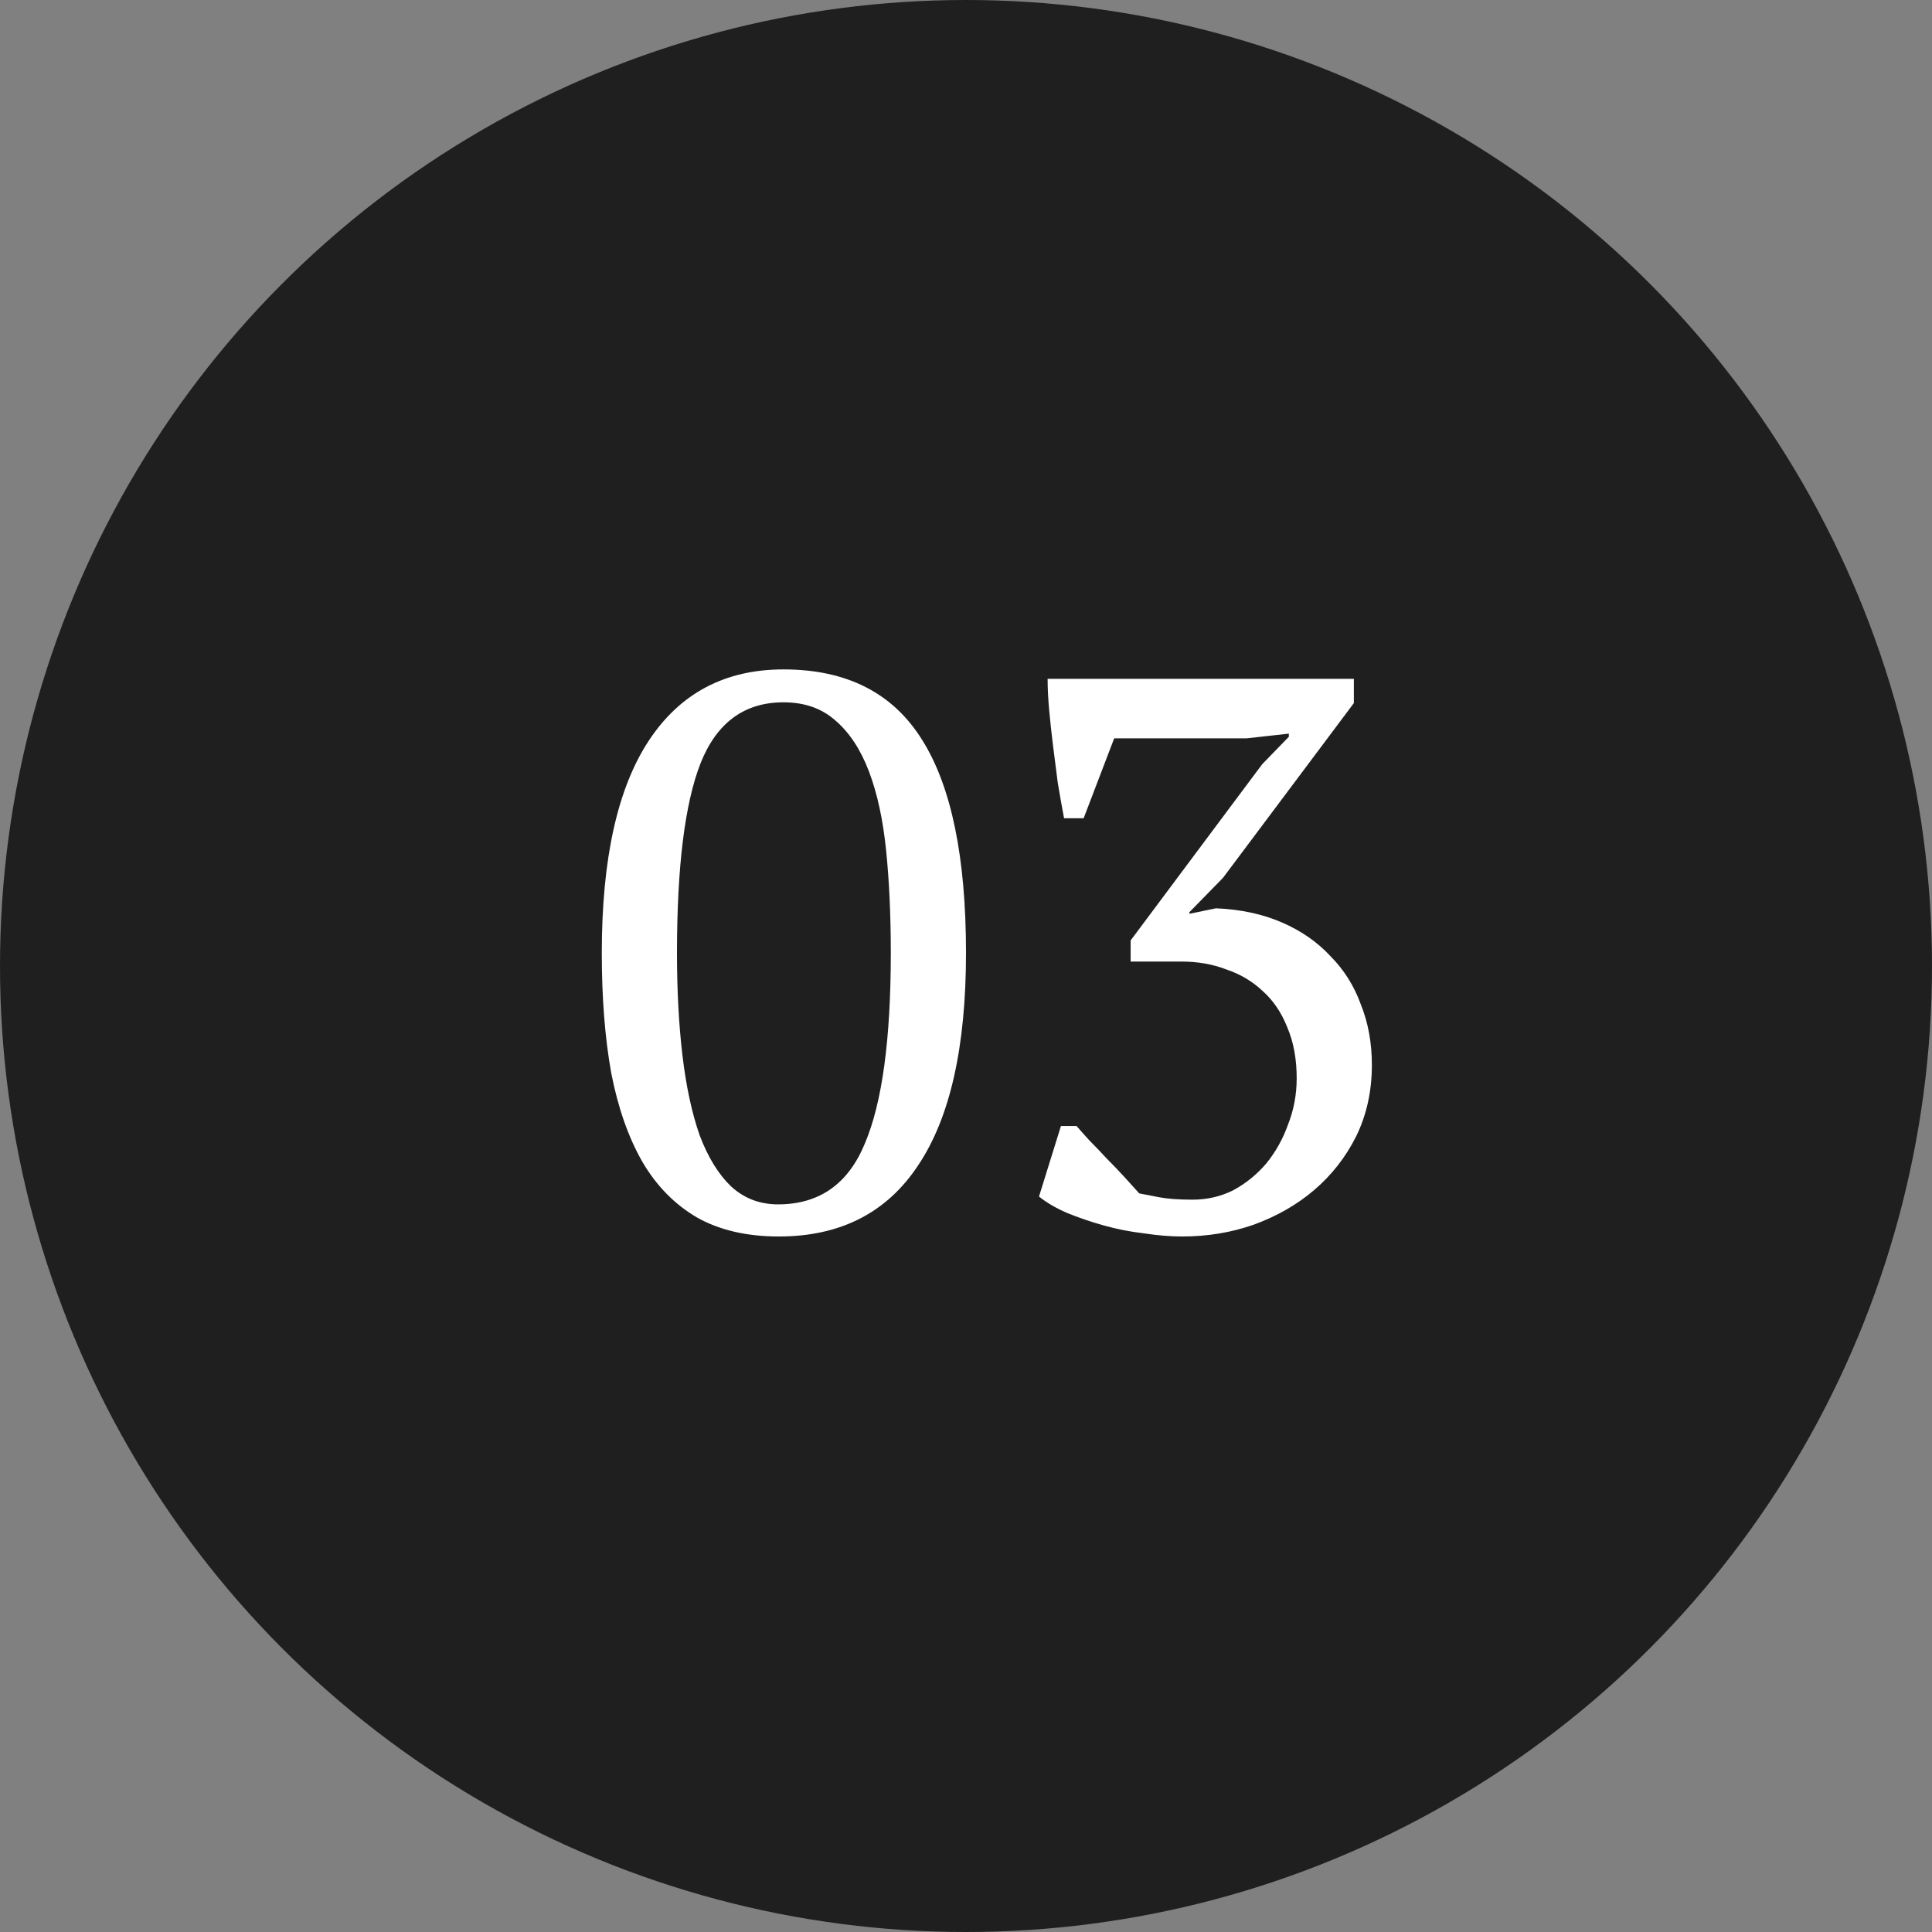 <svg width="74" height="74" viewBox="0 0 74 74" fill="none" xmlns="http://www.w3.org/2000/svg">
<rect x="0" y="0" width="74" height="74" fill="#808080" stroke="none"/>
<circle cx="37" cy="37" r="37" fill="#1F1F1F"/>
<path d="M1.05 20.5C1.05 16.9 1.65 14.19 2.85 12.37C4.05 10.55 5.77 9.64 8.01 9.64C10.43 9.64 12.2 10.54 13.32 12.34C14.44 14.12 15 16.84 15 20.5C15 24.1 14.39 26.81 13.17 28.63C11.97 30.45 10.19 31.36 7.83 31.36C6.61 31.36 5.57 31.12 4.71 30.64C3.85 30.14 3.15 29.43 2.61 28.51C2.07 27.57 1.67 26.43 1.41 25.09C1.17 23.75 1.05 22.22 1.05 20.5ZM3.93 20.5C3.93 21.94 4 23.25 4.14 24.43C4.28 25.61 4.5 26.63 4.8 27.49C5.12 28.33 5.52 28.98 6 29.44C6.5 29.9 7.1 30.13 7.8 30.13C9.38 30.13 10.49 29.35 11.13 27.79C11.79 26.23 12.12 23.8 12.12 20.5C12.12 19.06 12.06 17.75 11.94 16.57C11.82 15.39 11.6 14.38 11.28 13.54C10.96 12.7 10.53 12.05 9.99 11.59C9.47 11.13 8.81 10.9 8.01 10.9C6.51 10.9 5.45 11.68 4.83 13.24C4.23 14.78 3.93 17.2 3.93 20.5ZM23.676 29.95C24.236 29.95 24.756 29.83 25.236 29.59C25.716 29.33 26.136 28.99 26.496 28.57C26.856 28.13 27.136 27.63 27.336 27.07C27.556 26.51 27.666 25.92 27.666 25.3C27.666 24.56 27.546 23.91 27.306 23.35C27.086 22.79 26.776 22.33 26.376 21.97C25.976 21.59 25.506 21.31 24.966 21.13C24.446 20.93 23.876 20.83 23.256 20.83H21.306V20.02L26.346 13.27L27.366 12.22V12.1L25.746 12.28H20.676L19.506 15.34H18.756C18.676 14.92 18.596 14.47 18.516 13.99C18.456 13.51 18.396 13.04 18.336 12.58C18.276 12.1 18.226 11.64 18.186 11.2C18.146 10.76 18.126 10.36 18.126 10H29.856V10.93L24.846 17.62L23.556 18.94V19L24.576 18.79C25.516 18.83 26.356 19.01 27.096 19.33C27.836 19.65 28.456 20.08 28.956 20.62C29.476 21.14 29.866 21.76 30.126 22.48C30.406 23.18 30.546 23.95 30.546 24.79C30.546 25.79 30.346 26.7 29.946 27.52C29.546 28.32 29.006 29.01 28.326 29.59C27.666 30.15 26.896 30.59 26.016 30.91C25.156 31.21 24.246 31.36 23.286 31.36C22.826 31.36 22.336 31.32 21.816 31.24C21.296 31.18 20.786 31.08 20.286 30.94C19.786 30.8 19.316 30.64 18.876 30.46C18.456 30.28 18.096 30.07 17.796 29.83L18.636 27.13H19.236C19.356 27.27 19.516 27.45 19.716 27.67C19.936 27.89 20.156 28.12 20.376 28.36C20.616 28.6 20.846 28.84 21.066 29.08C21.286 29.32 21.476 29.53 21.636 29.71C21.836 29.75 22.096 29.8 22.416 29.86C22.736 29.92 23.156 29.95 23.676 29.95Z" transform="translate(22 16)" fill="white"/>
</svg>
